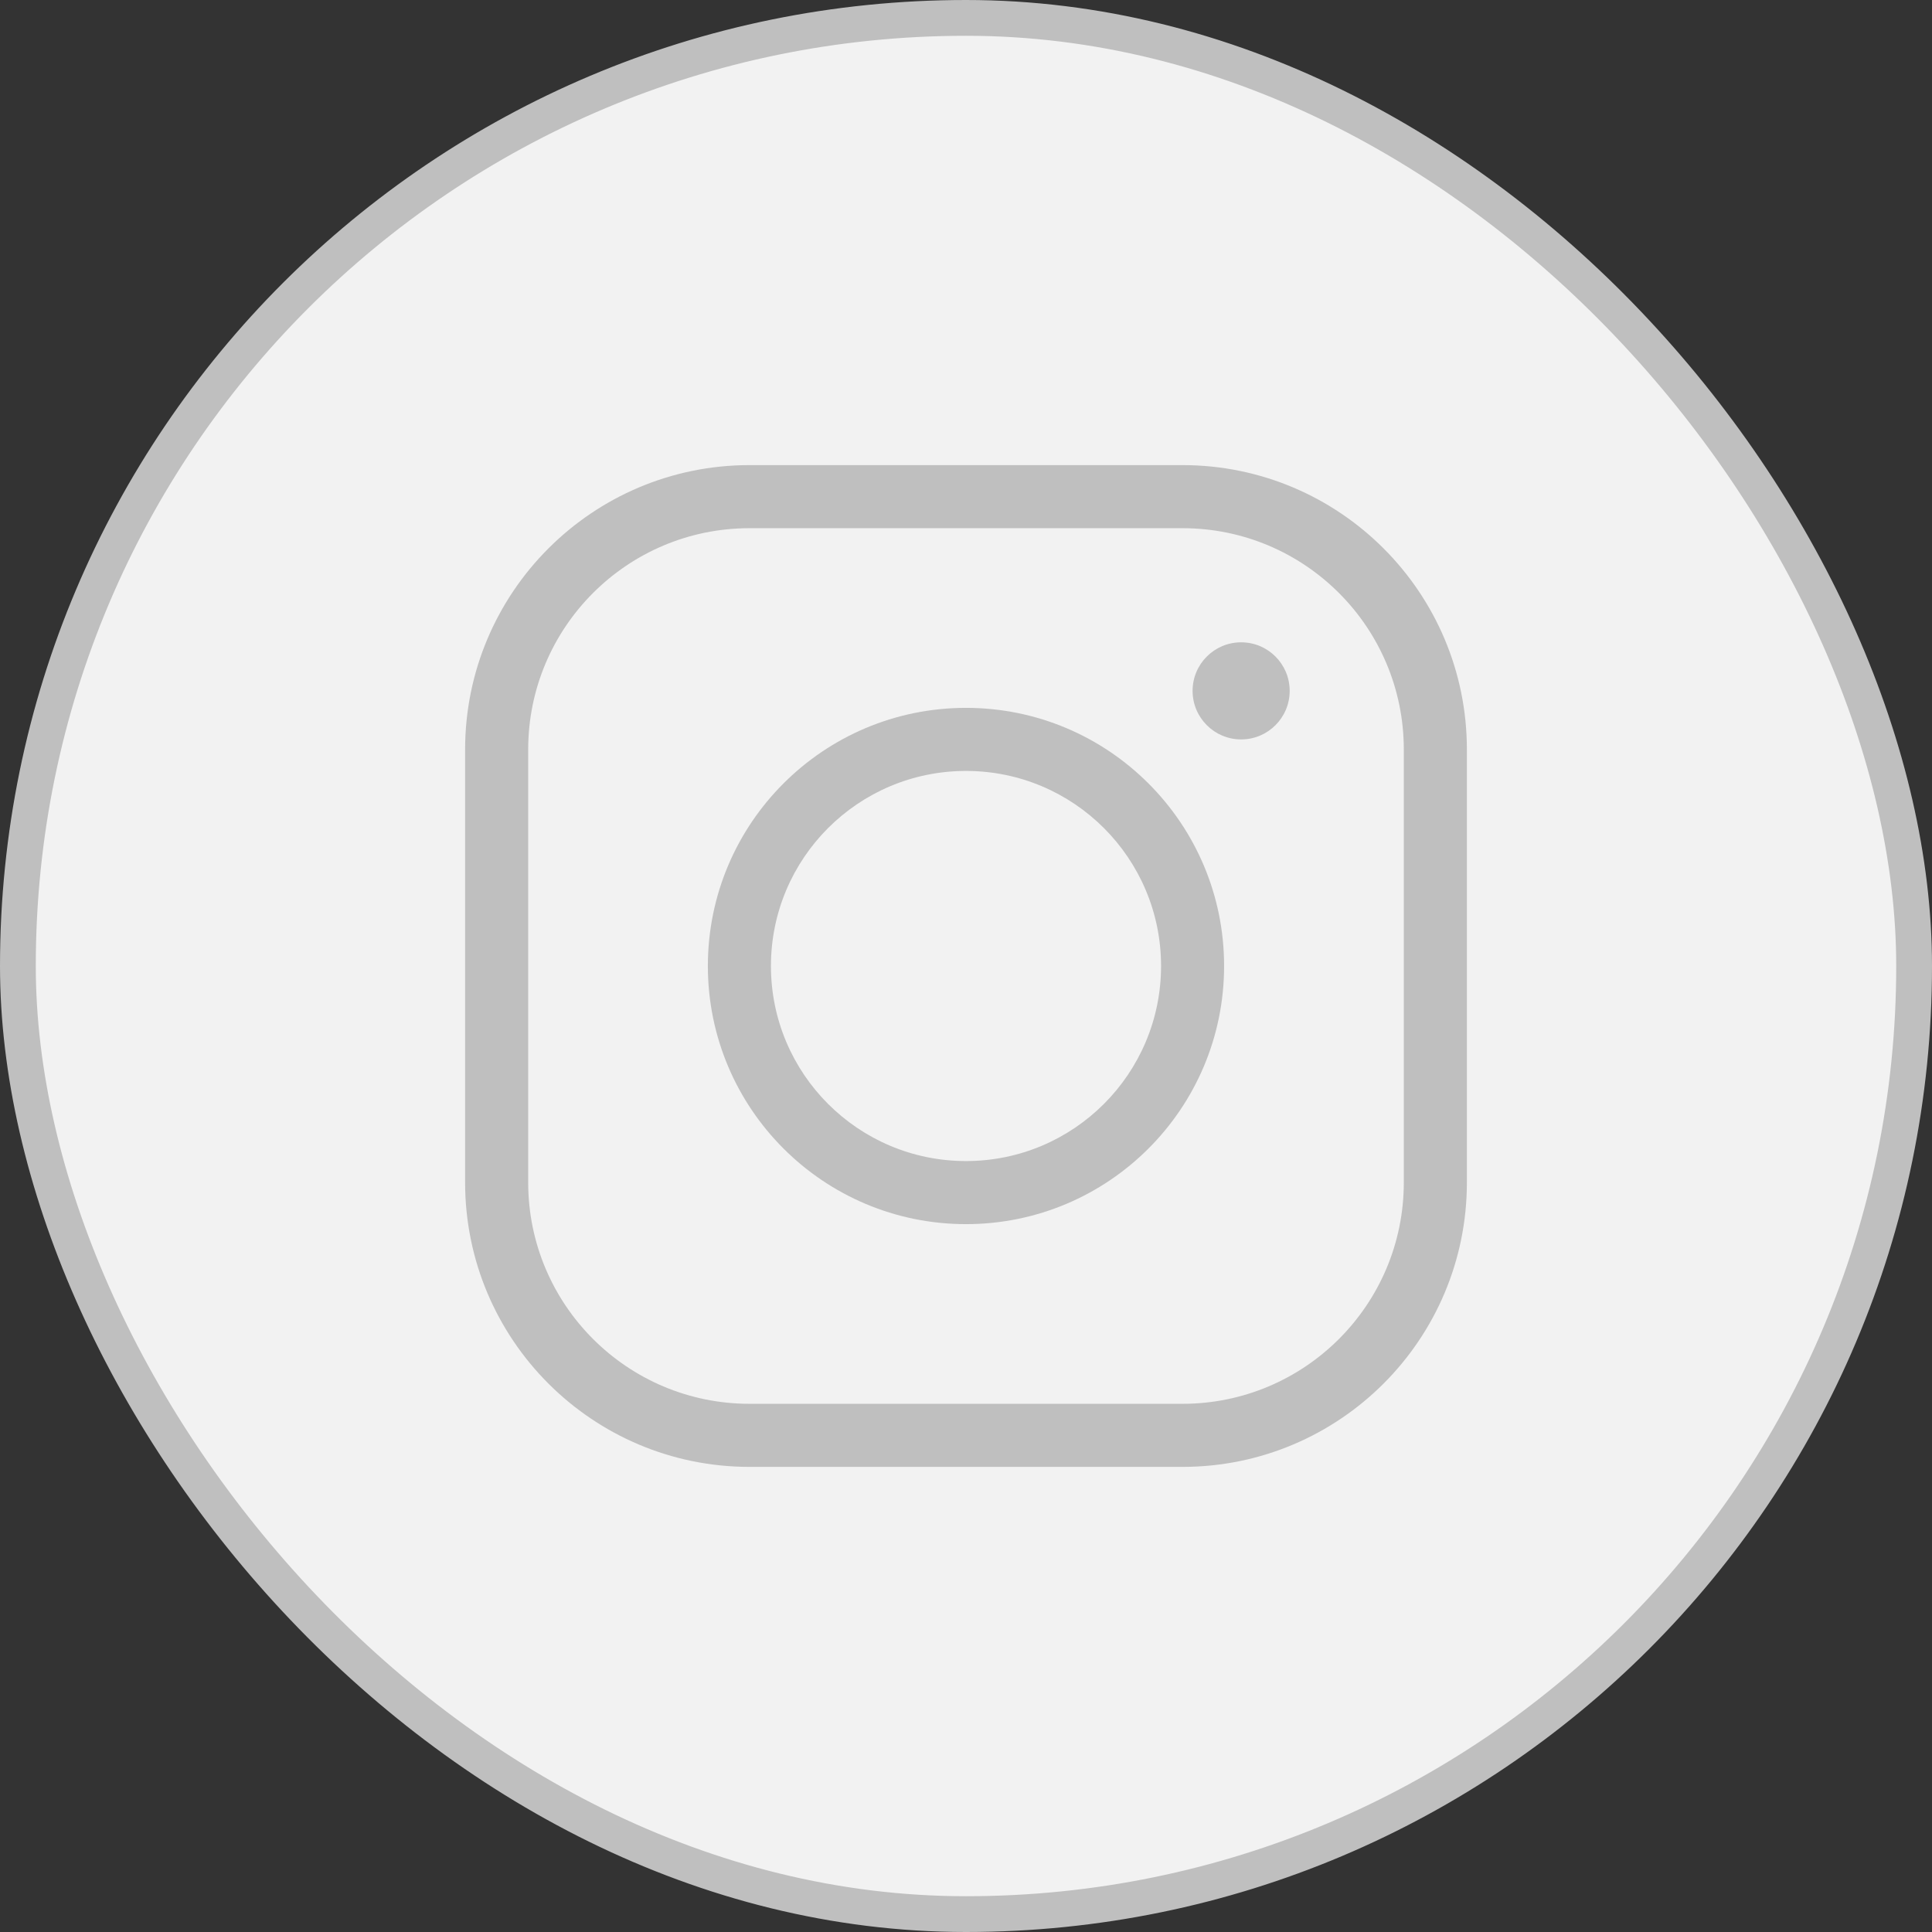 <?xml version="1.0" encoding="UTF-8"?> <svg xmlns="http://www.w3.org/2000/svg" width="54" height="54" viewBox="0 0 54 54" fill="none"><rect x="0" y="0" width="54" height="54" fill="#333333" stroke="none"/><rect x="0.5" y="0.5" width="53" height="53" rx="26.5" fill="#F2F2F2" stroke="#BFBFBF"></rect><path d="M33.05 13.881H20.95C17.046 13.881 13.881 17.046 13.881 20.951V33.049C13.881 36.954 17.046 40.119 20.951 40.119H33.049C36.954 40.119 40.119 36.954 40.119 33.049V20.951C40.119 17.046 36.954 13.881 33.05 13.881Z" fill="#F2F2F2"></path><path fill-rule="evenodd" clip-rule="evenodd" d="M13 20.951C13 16.56 16.559 13 20.95 13H33.05C37.441 13 41 16.56 41 20.951V33.049C41 37.441 37.441 41 33.049 41H20.951C16.559 41 13 37.441 13 33.049V20.951ZM20.95 14.763C17.532 14.763 14.763 17.533 14.763 20.951V33.049C14.763 36.467 17.533 39.237 20.951 39.237H33.049C36.467 39.237 39.237 36.467 39.237 33.049V20.951C39.237 17.533 36.468 14.763 33.05 14.763H20.95Z" fill="#BFBFBF"></path><path fill-rule="evenodd" clip-rule="evenodd" d="M27 21.548C23.989 21.548 21.548 23.989 21.548 27C21.548 30.011 23.989 32.452 27 32.452C30.011 32.452 32.452 30.011 32.452 27C32.452 23.989 30.011 21.548 27 21.548ZM19.785 27C19.785 23.015 23.015 19.785 27 19.785C30.984 19.785 34.214 23.015 34.214 27C34.214 30.984 30.984 34.215 27 34.215C23.015 34.215 19.785 30.984 19.785 27Z" fill="#BFBFBF"></path><path d="M34.69 20.667C35.44 20.667 36.047 20.059 36.047 19.31C36.047 18.56 35.44 17.953 34.69 17.953C33.941 17.953 33.333 18.56 33.333 19.31C33.333 20.059 33.941 20.667 34.69 20.667Z" fill="#BFBFBF"></path></svg> 